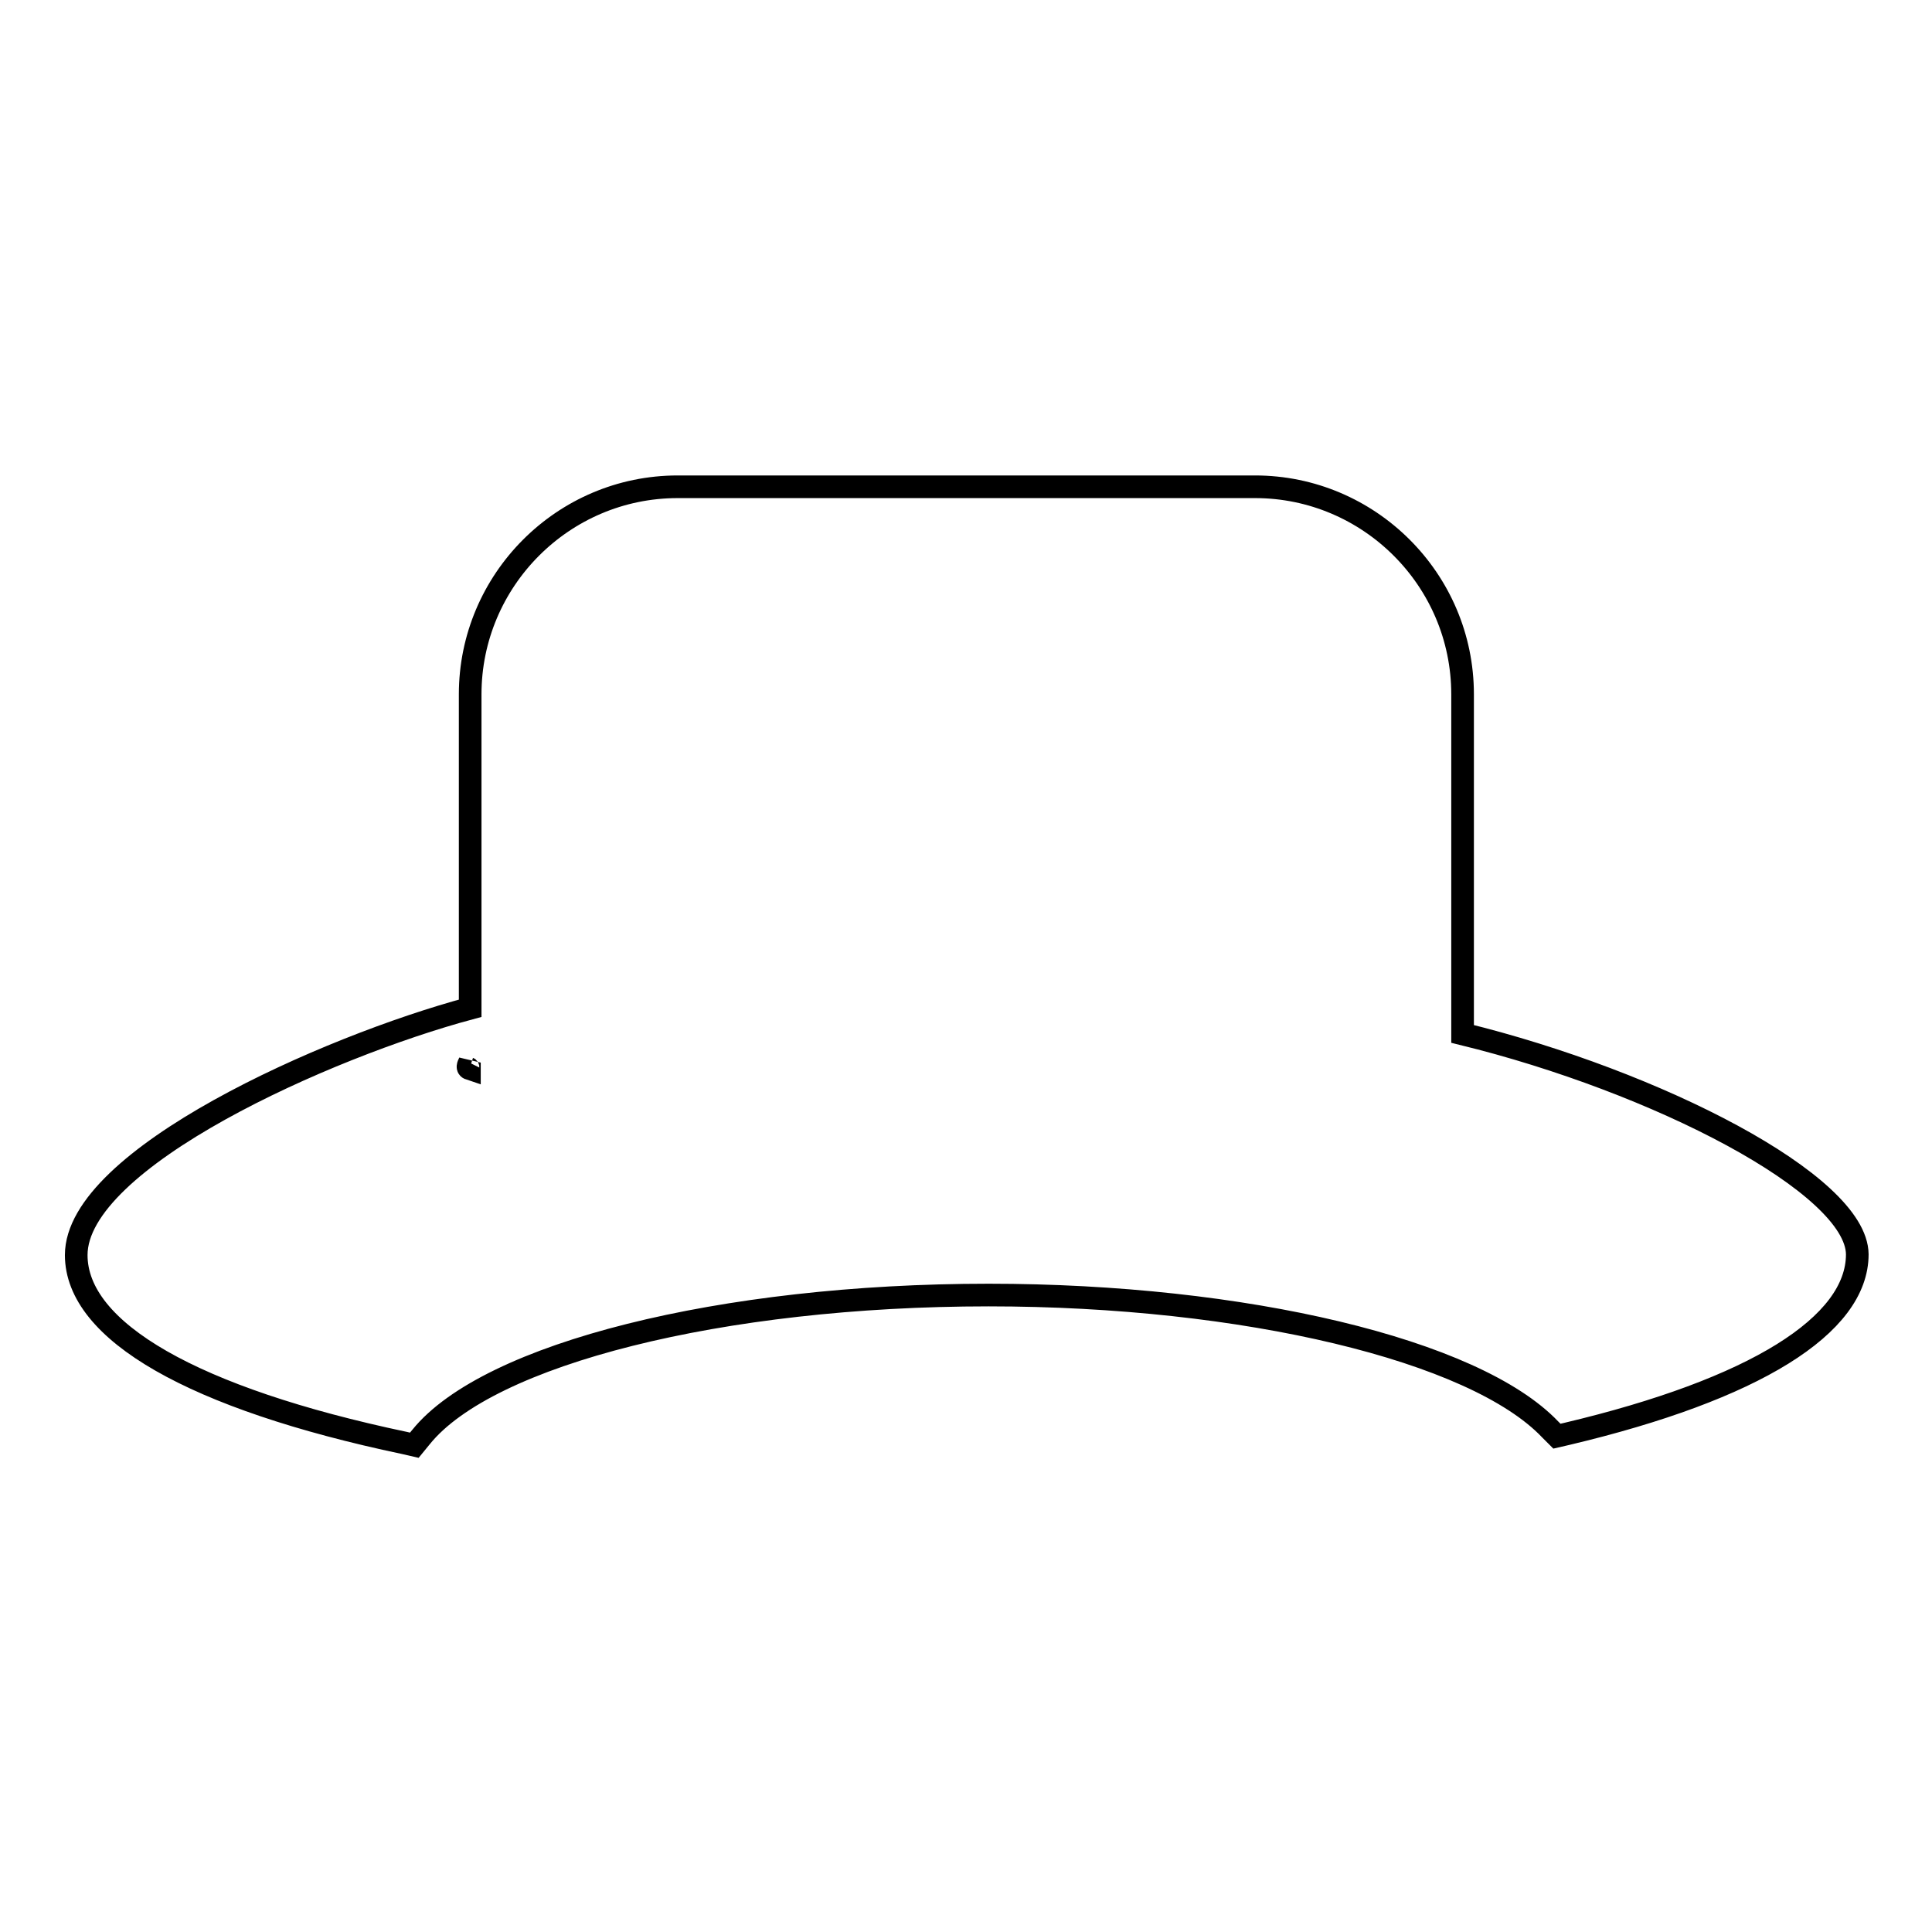 <?xml version="1.0" encoding="utf-8"?>
<!-- Svg Vector Icons : http://www.onlinewebfonts.com/icon -->
<!DOCTYPE svg PUBLIC "-//W3C//DTD SVG 1.1//EN" "http://www.w3.org/Graphics/SVG/1.1/DTD/svg11.dtd">
<svg version="1.1" xmlns="http://www.w3.org/2000/svg" xmlns:xlink="http://www.w3.org/1999/xlink" x="0px" y="0px" viewBox="0 0 256 256" enable-background="new 0 0 256 256" xml:space="preserve">
<g><g><g><g><path stroke-width="3" fill-opacity="0" stroke="#000000"  d="M193.8,137V92c0-15.2-12.4-27.5-27.5-27.5H89.8c-15.2,0-27.5,12.4-27.5,27.5v41.6c-19,5.1-52.2,19.9-52.2,32.7c0,10.1,15.5,19,43.5,24.9l1.3,0.3l0.9-1.1c8.9-11,39.8-18.8,75.2-18.8c33.9,0,64.4,7.3,74.4,17.8l0.9,0.9l1.3-0.3c24.9-5.9,38.5-14.4,38.5-23.8C246,156.9,219.5,143.3,193.8,137z M62.2,140.8v0.8C61.9,141.5,62,141.2,62.2,140.8z"/></g></g><g></g><g></g><g></g><g></g><g></g><g></g><g></g><g></g><g></g><g></g><g></g><g></g><g></g><g></g><g></g></g></g>
</svg>